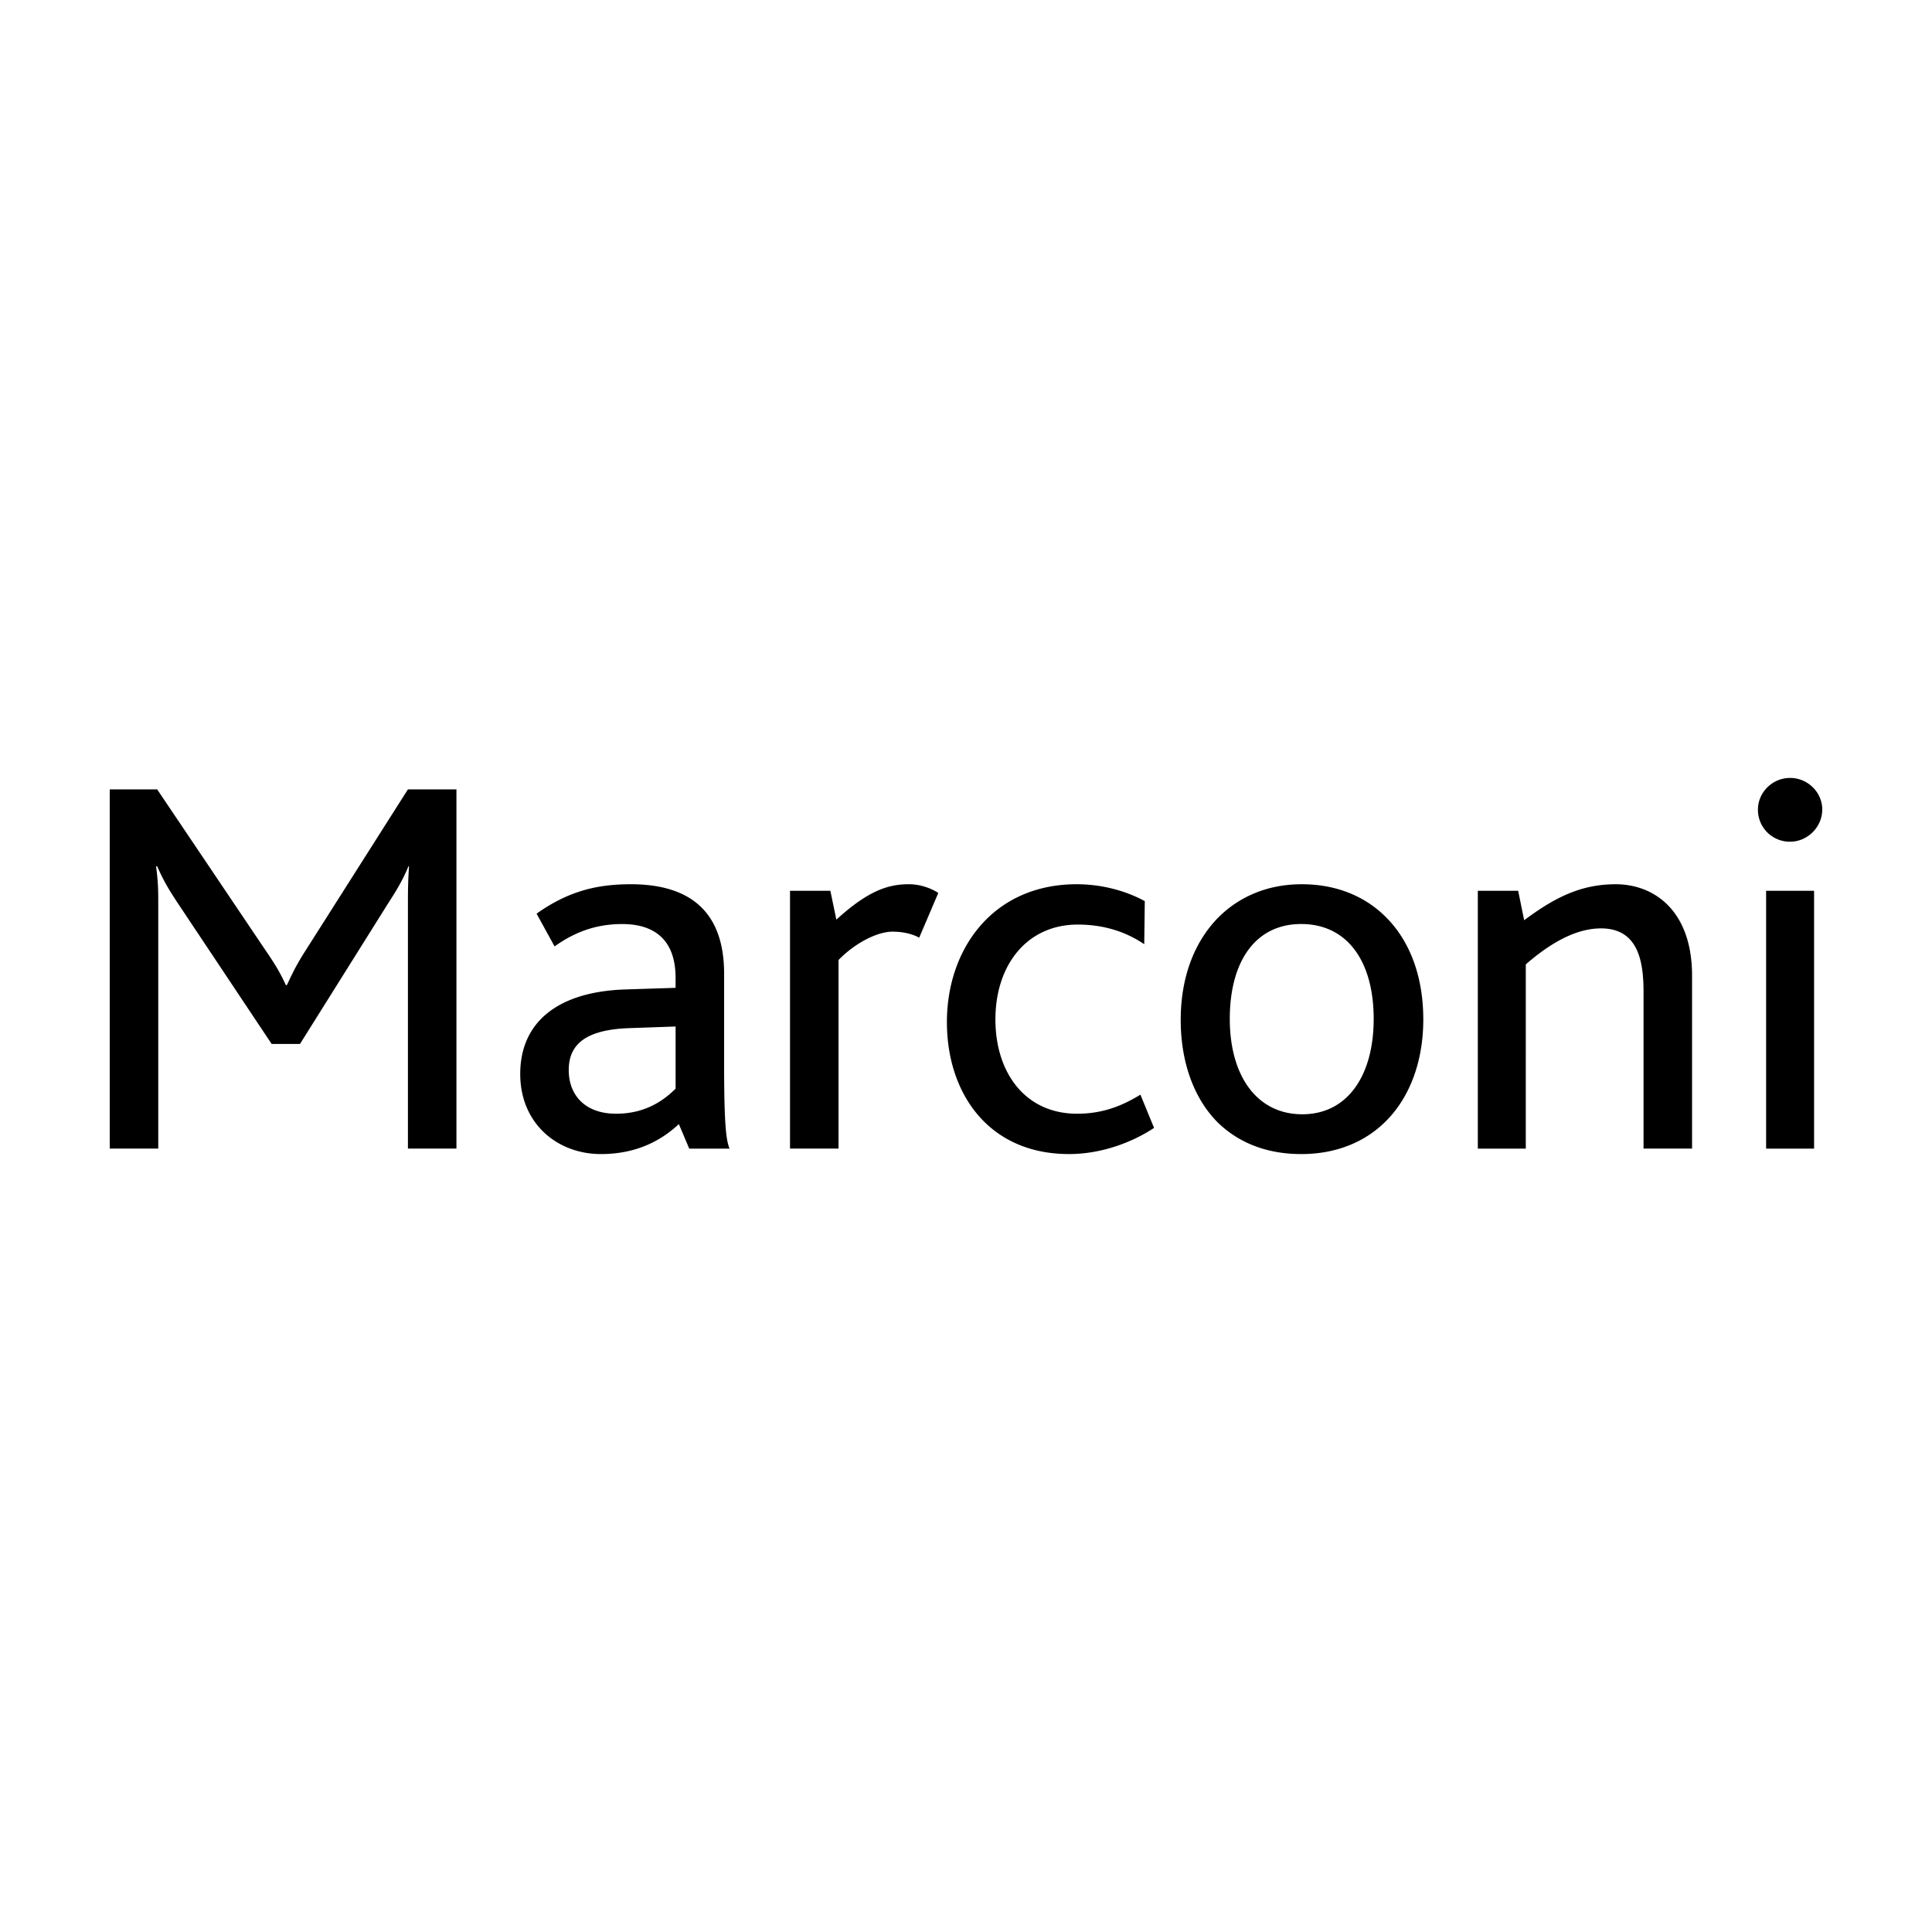 <svg xmlns="http://www.w3.org/2000/svg" width="2500" height="2500" viewBox="0 0 192.756 192.756"><g fill-rule="evenodd" clip-rule="evenodd"><path fill="#fff" fill-opacity="0" d="M0 0h192.756v192.756H0V0z"/><path d="M45.539 114.598V78.756h-4.841l-10.225 16.1c-.979 1.522-1.414 2.501-1.849 3.425h-.109c-.435-.979-.979-1.957-1.958-3.372L15.68 78.756h-4.731v35.841h4.84v-24.42c0-1.25 0-2.066-.217-3.752h.109c.707 1.631 1.359 2.61 1.958 3.535l9.463 14.196h2.828l8.865-14.142c.599-.924 1.36-2.121 1.958-3.589h.055c-.109 1.686-.109 2.501-.109 3.807v24.365h4.84v.001zM72.788 114.598c-.38-.924-.544-2.719-.544-8.811v-8.646c0-6.636-3.916-8.92-9.3-8.92-3.318 0-6.2.652-9.409 2.937l1.794 3.264c1.469-1.034 3.59-2.23 6.744-2.23 3.046 0 5.33 1.414 5.33 5.384v.98l-5.003.161c-6.744.217-10.497 3.264-10.497 8.43 0 4.949 3.697 7.994 8.049 7.994 3.698 0 6.145-1.467 7.777-2.99l1.034 2.447h4.025zm-5.384-5.983c-1.087 1.088-2.937 2.502-5.929 2.502-3.154 0-4.731-1.902-4.731-4.352 0-2.609 1.74-4.023 5.983-4.186l4.677-.164v6.2zM93.613 89.091c-.652-.436-1.74-.871-2.937-.871-2.012 0-4.024.599-7.232 3.535l-.599-2.883H78.82v25.725h4.84V95.78c1.632-1.686 3.861-2.828 5.384-2.828 1.034 0 1.958.217 2.666.598l1.903-4.459zM115.141 112.531l-1.361-3.316c-1.686 1.031-3.643 1.902-6.309 1.902-5.221 0-8.158-4.133-8.158-9.408 0-5.439 3.154-9.464 8.213-9.464 2.775 0 4.949.816 6.635 1.958l.055-4.296c-1.686-.925-4.078-1.686-6.799-1.686-8.32 0-12.944 6.418-12.944 13.76 0 7.07 4.133 13.16 12.184 13.16 3.425 0 6.525-1.305 8.484-2.61zM142.002 101.709c0-4.135-1.25-7.615-3.535-10.008-2.121-2.23-5.059-3.48-8.594-3.48-3.426 0-6.309 1.25-8.43 3.426-2.338 2.448-3.643 5.928-3.643 10.118 0 4.188 1.305 7.83 3.697 10.225 2.123 2.066 4.949 3.152 8.322 3.152 3.48 0 6.416-1.195 8.539-3.369 2.339-2.396 3.644-5.931 3.644-10.064zm-4.949-.055c0 5.656-2.609 9.518-7.125 9.518-4.514 0-7.232-3.809-7.232-9.518 0-5.657 2.502-9.464 7.125-9.464s7.232 3.754 7.232 9.464zM168.818 114.598v-17.24c0-6.581-3.861-9.137-7.615-9.137-3.59 0-6.201 1.414-9.137 3.59l-.598-2.938h-4.025v25.725h4.785V96.215c2.014-1.74 4.678-3.589 7.508-3.589 3.752 0 4.24 3.372 4.24 6.362v15.609h4.842v.001zM181.807 80.769c0-1.741-1.467-3.154-3.207-3.154-1.795 0-3.211 1.468-3.211 3.154a3.181 3.181 0 0 0 3.211 3.208c1.74.001 3.207-1.468 3.207-3.208zm-.815 33.829V88.873h-4.787v25.725h4.787z"/></g></svg>
